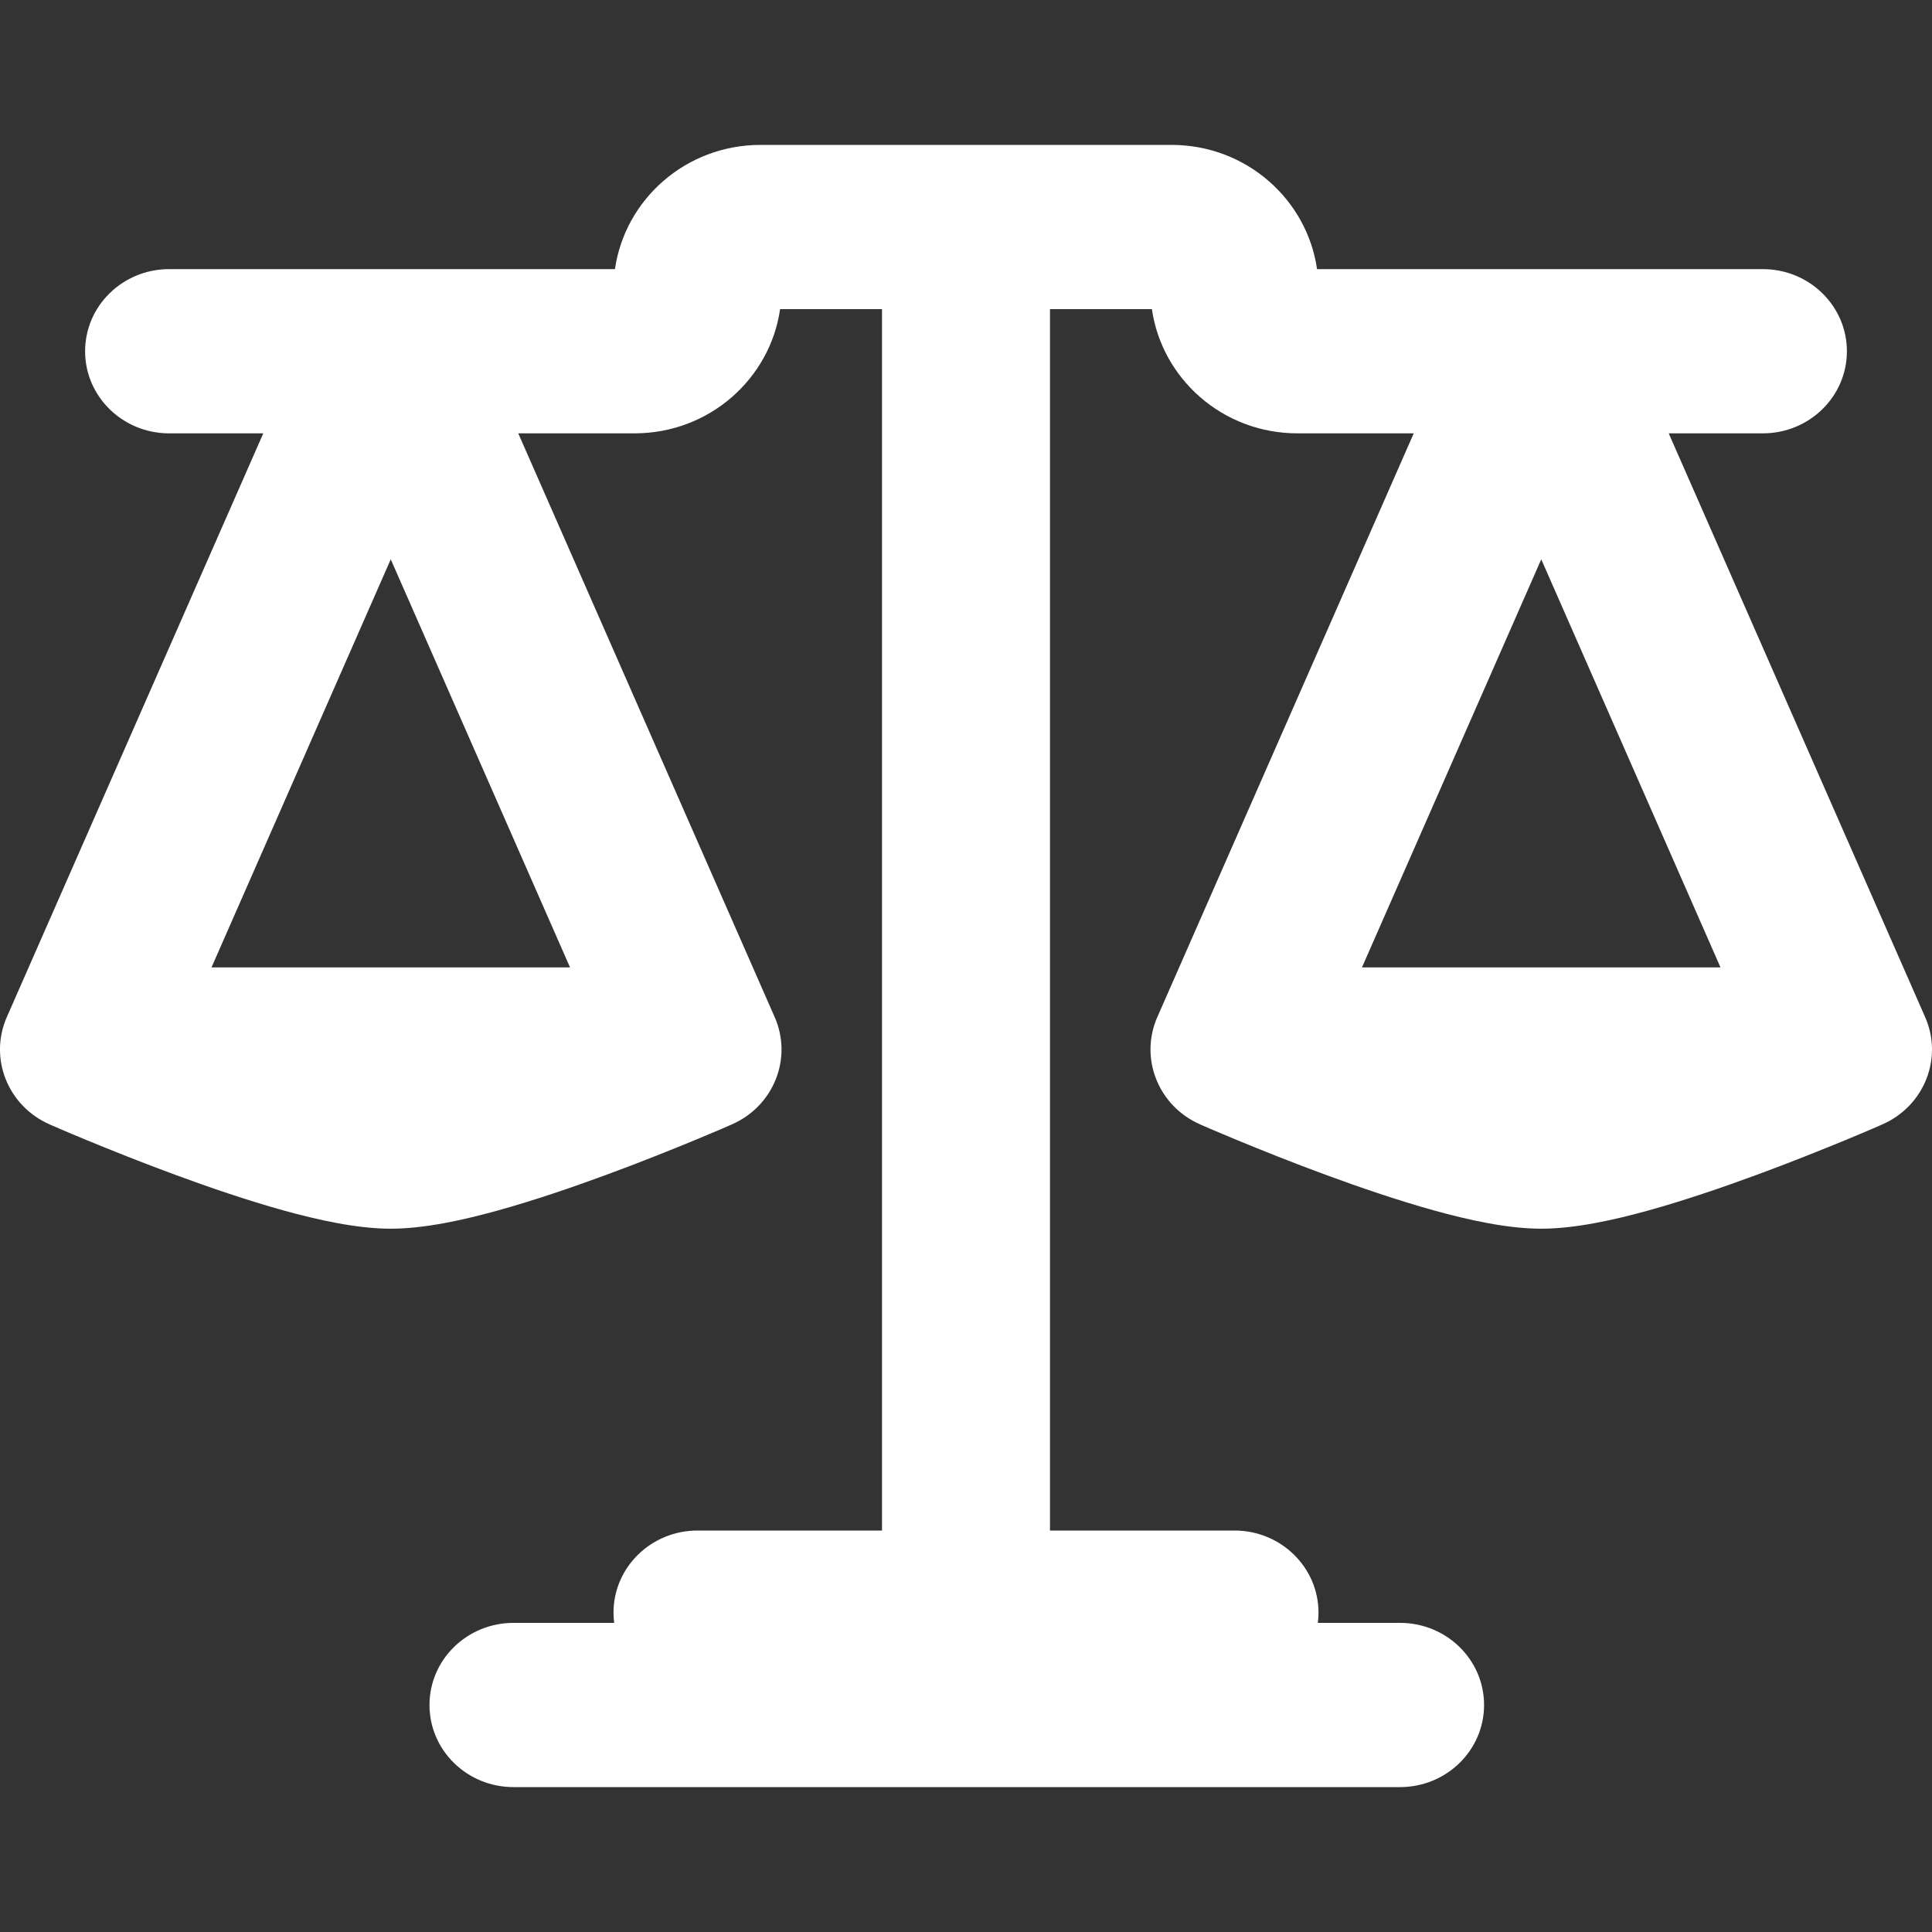 <?xml version="1.0" standalone="no"?>
<svg width="40" height="40" viewBox="0 0 40 40" fill="none" xmlns="http://www.w3.org/2000/svg">
<rect x="0" y="0" width="40" height="40" fill="#333333" stroke="none"/>
<path fill-rule="evenodd" clip-rule="evenodd" d="M16.151 6.4C15.946 7.835 14.691 8.972 13.137 8.972H10.73L16.039 21.058C16.413 21.909 16.021 22.897 15.156 23.278L14.441 21.729C15.156 23.278 15.156 23.278 15.156 23.278L15.155 23.279L15.139 23.286L15.097 23.304C15.06 23.32 15.008 23.343 14.941 23.372C14.806 23.429 14.614 23.511 14.379 23.608C13.909 23.802 13.261 24.063 12.551 24.324C11.846 24.584 11.058 24.853 10.313 25.06C9.611 25.255 8.794 25.439 8.09 25.439C7.387 25.439 6.57 25.255 5.867 25.06C5.123 24.853 4.335 24.584 3.63 24.324C2.92 24.063 2.272 23.802 1.802 23.608C1.566 23.511 1.374 23.429 1.24 23.372C1.173 23.343 1.12 23.32 1.084 23.304L1.041 23.286L1.026 23.279L1.025 23.278C1.025 23.278 1.024 23.278 1.739 21.729L1.025 23.278C0.16 22.897 -0.233 21.909 0.141 21.058L5.451 8.972H3.501C2.541 8.972 1.762 8.211 1.762 7.272C1.762 6.333 2.541 5.572 3.501 5.572H12.732C12.937 4.137 14.192 3 15.746 3H24.254C25.808 3 27.063 4.137 27.268 5.572H36.498C37.459 5.572 38.238 6.333 38.238 7.272C38.238 8.211 37.459 8.972 36.498 8.972H34.549L39.858 21.058C40.233 21.909 39.84 22.897 38.975 23.278L38.261 21.729C38.975 23.278 38.976 23.278 38.975 23.278L38.959 23.286L38.916 23.304C38.88 23.32 38.827 23.343 38.76 23.372C38.626 23.429 38.434 23.511 38.198 23.608C37.728 23.802 37.08 24.063 36.37 24.324C35.665 24.584 34.877 24.853 34.133 25.06C33.43 25.255 32.613 25.439 31.91 25.439C31.206 25.439 30.389 25.255 29.686 25.06C28.942 24.853 28.154 24.584 27.449 24.324C26.739 24.063 26.091 23.802 25.621 23.608C25.386 23.511 25.194 23.429 25.059 23.372C24.992 23.343 24.939 23.32 24.903 23.304L24.86 23.286L24.844 23.278C24.844 23.278 24.844 23.278 25.559 21.729L24.844 23.278C23.98 22.897 23.587 21.909 23.961 21.058L29.27 8.972H26.863C25.309 8.972 24.054 7.835 23.849 6.4H21.739V31.688H25.559C26.519 31.688 27.298 32.449 27.298 33.388C27.298 33.459 27.293 33.53 27.284 33.6H28.987C29.947 33.6 30.726 34.361 30.726 35.3C30.726 36.239 29.947 37 28.987 37H10.631C9.67 37 8.892 36.239 8.892 35.3C8.892 34.361 9.67 33.6 10.631 33.6H12.716C12.707 33.53 12.702 33.459 12.702 33.388C12.702 32.449 13.481 31.688 14.441 31.688H18.261V6.4H16.151ZM31.91 11.58L28.198 20.029H35.621L31.91 11.58ZM8.09 11.58L4.379 20.029H11.802L8.09 11.58Z" fill="white"/>
</svg>

